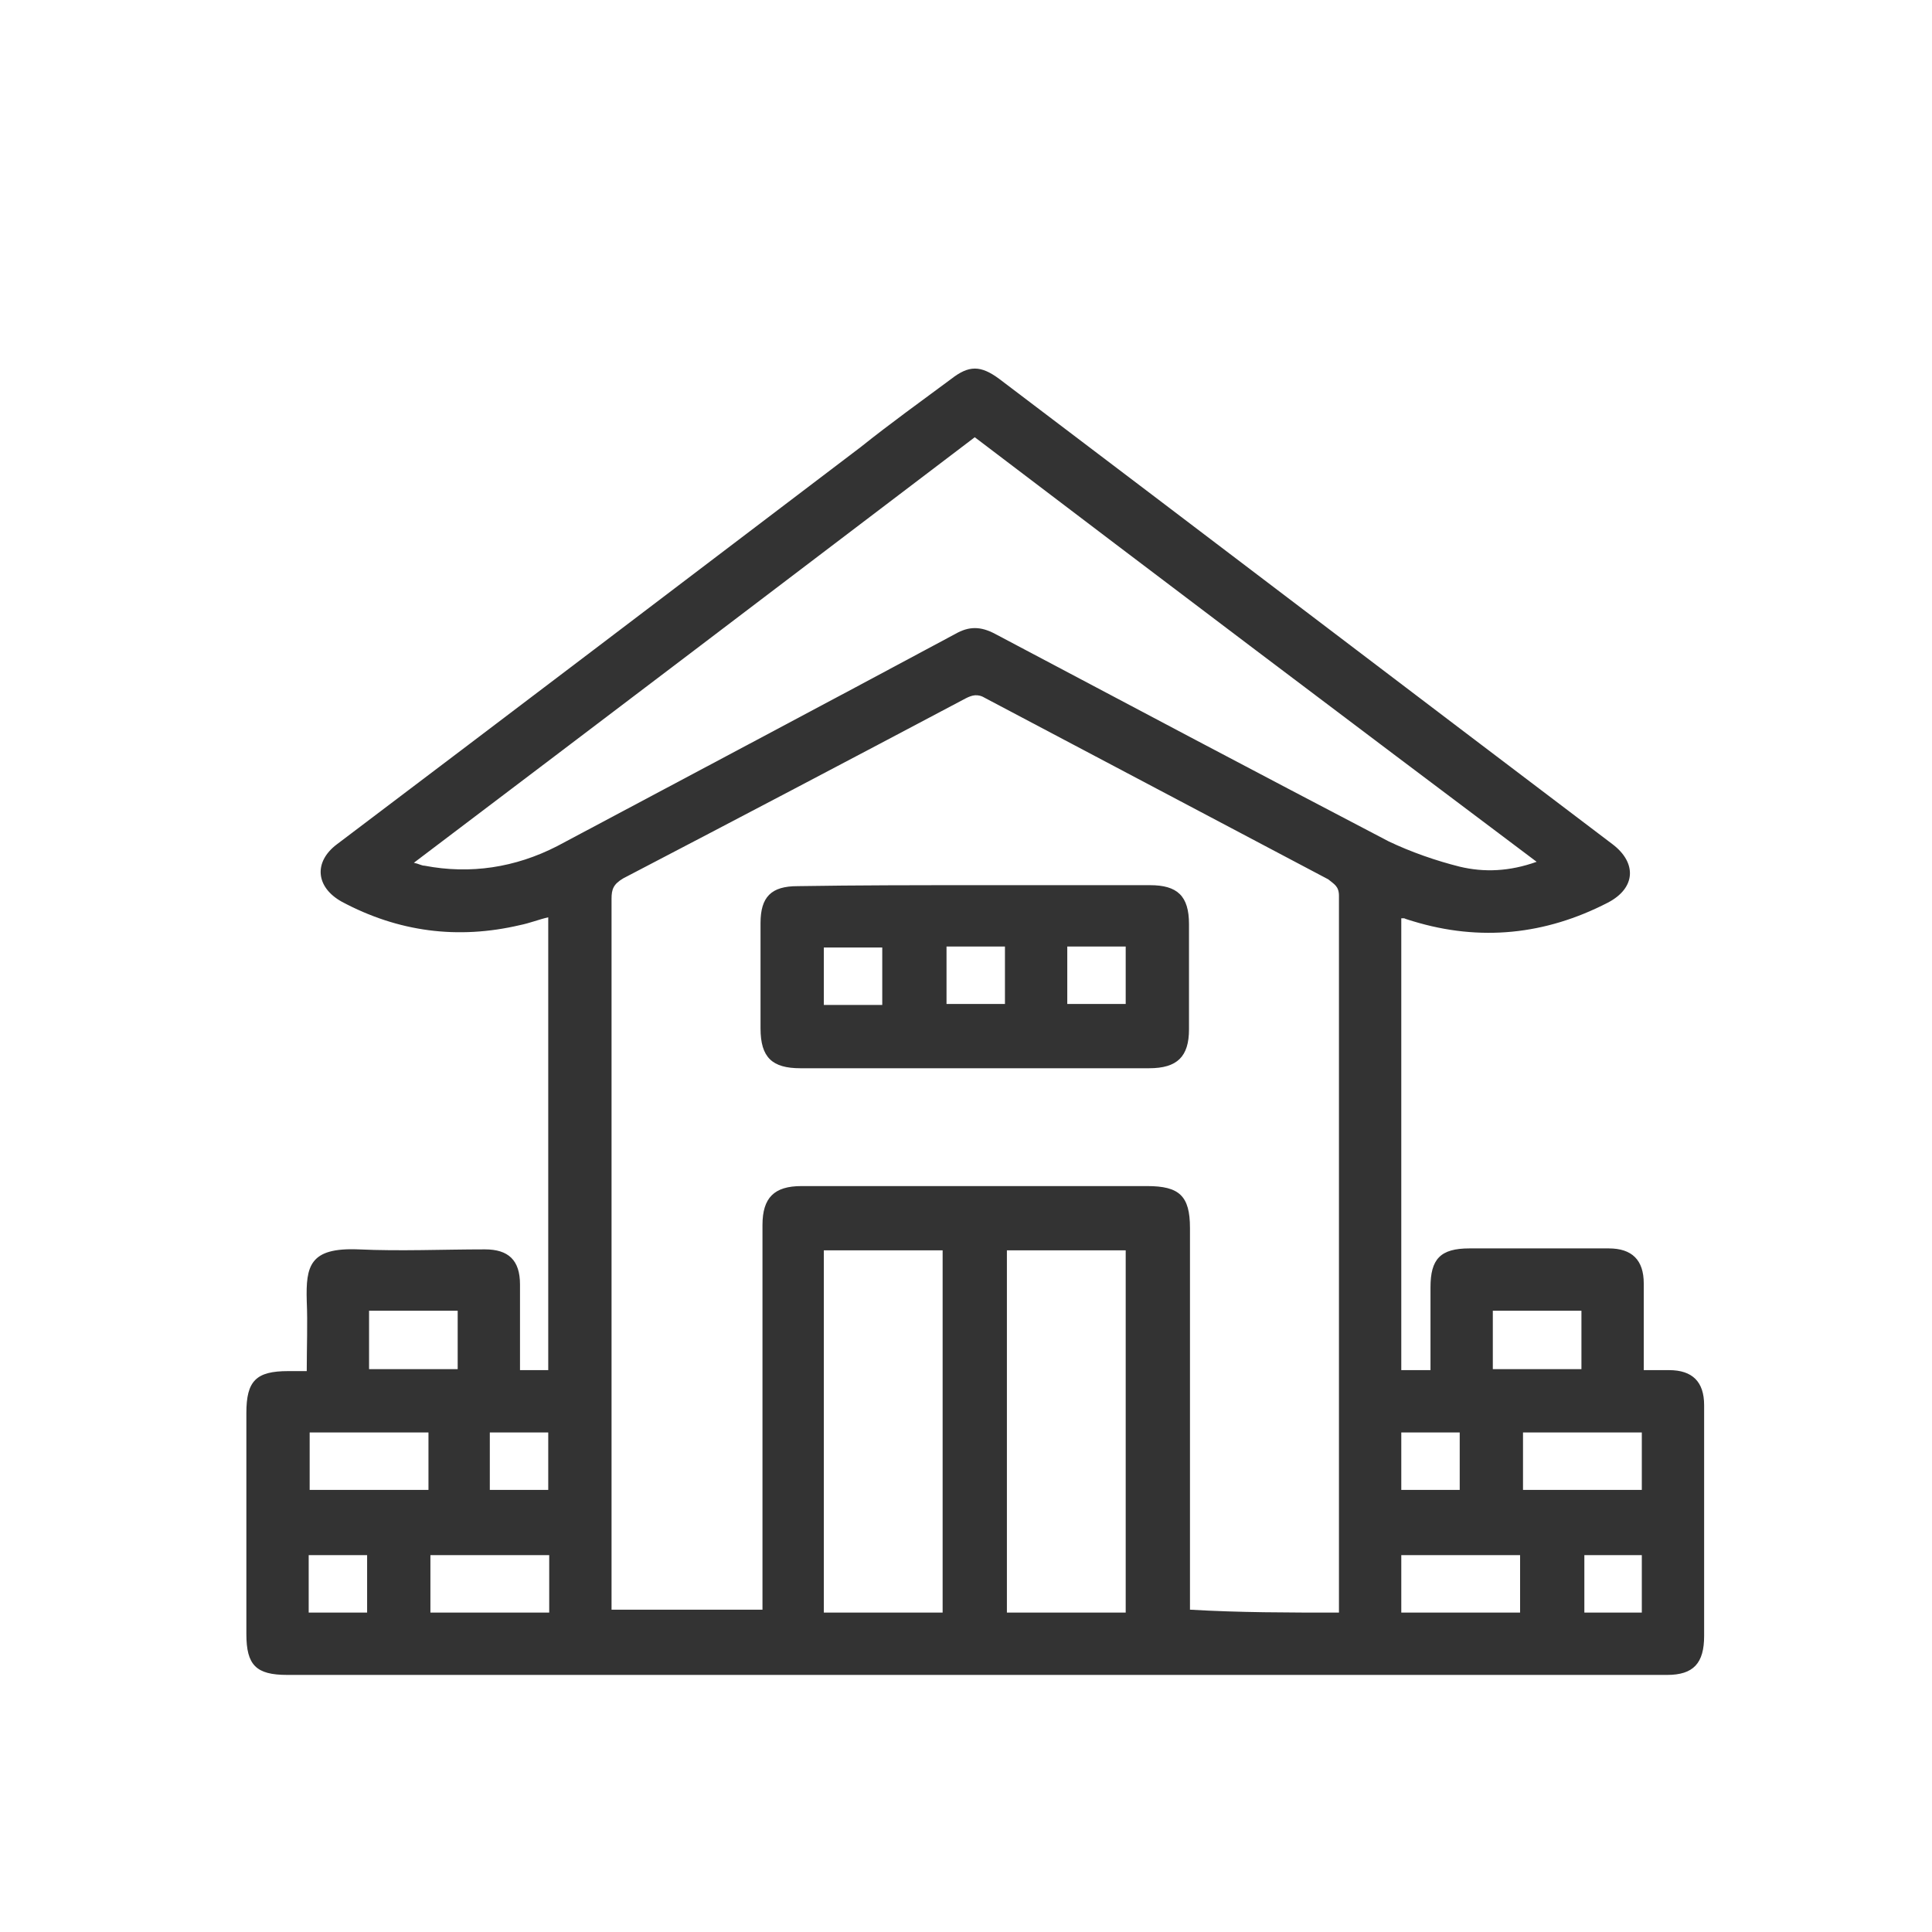 <?xml version="1.0" encoding="UTF-8"?> <!-- Generator: Adobe Illustrator 24.3.0, SVG Export Plug-In . SVG Version: 6.00 Build 0) --> <svg xmlns="http://www.w3.org/2000/svg" xmlns:xlink="http://www.w3.org/1999/xlink" id="Layer_1" x="0px" y="0px" viewBox="0 0 198.4 198.4" style="enable-background:new 0 0 198.4 198.4;" xml:space="preserve"> <style type="text/css"> .st0{fill:#333333;} </style> <g> <path class="st0" d="M53.4,140.7c1,0,1.9,0,2.9,0c0-15.5,0-30.9,0-46.5c-0.9,0.2-1.9,0.6-2.9,0.8c-6.4,1.5-12.5,0.7-18.3-2.4 c-2.7-1.5-2.9-4.1-0.5-5.9c18-13.6,35.9-27.2,53.8-40.8c3-2.4,6.2-4.7,9.3-7c1.8-1.4,3-1.4,4.9,0c21,15.9,42,31.9,63,47.8 c2.5,1.9,2.4,4.5-0.5,6c-6.4,3.3-13.1,4-20,1.9c-0.3-0.1-0.7-0.2-0.9-0.3c-0.1,0-0.2,0-0.3,0c0,15.5,0,30.9,0,46.4c1,0,1.9,0,3,0 c0-2.8,0-5.6,0-8.5s1-4,4-4c4.7,0,9.6,0,14.3,0c2.4,0,3.6,1.2,3.6,3.6c0,2.9,0,5.8,0,8.9c0.9,0,1.8,0,2.6,0c2.4,0,3.6,1.2,3.6,3.6 c0,4.3,0,8.7,0,13c0,3.6,0,7.1,0,10.7c0,2.8-1.1,4-3.8,4c-11.1,0-22.3,0-33.3,0c-18.1,0-36.3,0-54.3,0s-36.1,0-54.1,0 c-3.2,0-4.2-1-4.2-4.2c0-7.6,0-15.1,0-22.7c0-3.3,1-4.3,4.3-4.3c0.6,0,1.1,0,1.9,0c0-2.5,0.1-4.9,0-7.2c-0.1-3.6,0.3-5.5,5.3-5.3 c4.3,0.2,8.7,0,13,0c2.4,0,3.6,1.1,3.6,3.6C53.4,134.7,53.4,137.7,53.4,140.7z M137.5,165.6c0-0.3,0-0.6,0-0.7 c0-24.3,0-48.6,0-72.9c0-1-0.5-1.2-1.1-1.7c-11.7-6.2-23.5-12.4-35.2-18.6c-0.8-0.5-1.4-0.3-2,0C87.5,77.9,75.7,84.1,64,90.2 c-1,0.6-1.2,1.1-1.2,2.1c0,23.8,0,47.7,0,71.5c0,0.5,0,1,0,1.5c5.2,0,10.3,0,15.5,0c0-0.7,0-1.2,0-1.8c0-12.5,0-25.2,0-37.7 c0-2.8,1.2-4,4-4c11.9,0,23.6,0,35.5,0c3.3,0,4.4,1,4.4,4.3c0,12.5,0,25.1,0,37.6c0,0.6,0,1.1,0,1.6 C127.3,165.6,132.3,165.6,137.5,165.6z M100.1,44.9C80.9,59.5,61.8,74,42.5,88.6c0.5,0.1,0.8,0.3,1.1,0.3c4.7,0.9,9.3,0.2,13.6-2 c13.7-7.3,27.3-14.5,40.9-21.8c1.4-0.8,2.6-0.8,4.1,0c13.4,7.1,27,14.3,40.4,21.3c2.3,1.1,4.9,2,7.3,2.6c2.5,0.6,5.1,0.5,7.9-0.5 C138.5,74,119.3,59.5,100.1,44.9z M84.6,165.6c4.2,0,8.2,0,12.2,0c0-12.4,0-24.8,0-37.2c-4.2,0-8.1,0-12.2,0 C84.6,140.8,84.6,153.1,84.6,165.6z M115.6,165.6c0-12.4,0-24.8,0-37.2c-4.2,0-8.2,0-12.2,0c0,12.4,0,24.7,0,37.2 C107.5,165.6,111.5,165.6,115.6,165.6z M56.4,159.7c-4.2,0-8.1,0-12.2,0c0,2,0,4,0,5.9c4.2,0,8.1,0,12.2,0 C56.4,163.6,56.4,161.7,56.4,159.7z M143.9,165.6c4.2,0,8.1,0,12.2,0c0-2,0-4,0-5.9c-4.1,0-8.1,0-12.2,0 C143.9,161.7,143.9,163.6,143.9,165.6z M44,147.1c-4.2,0-8.2,0-12.2,0c0,2,0,3.8,0,5.9c4.1,0,8.1,0,12.2,0 C44,151.1,44,149.2,44,147.1z M168.6,153c0-2,0-4,0-5.9c-4.1,0-8.1,0-12.2,0c0,2,0,4,0,5.9C160.4,153,164.5,153,168.6,153z M37.9,134.6c0,2,0,4,0,6c3.2,0,6.1,0,9.1,0c0-2,0-4,0-6C44,134.6,41,134.6,37.9,134.6z M153.3,134.6c0,2,0,4,0,6c3,0,6.1,0,9.1,0 c0-2,0-4,0-6C159.3,134.6,156.4,134.6,153.3,134.6z M50.3,147.1c0,2,0,4,0,5.9c2,0,4.1,0,6,0c0-2,0-4,0-5.9 C54.4,147.1,52.4,147.1,50.3,147.1z M143.9,147.1c0,2,0,4,0,5.9c2,0,4.1,0,6,0c0-2,0-4,0-5.9C147.9,147.1,146,147.1,143.9,147.1z M37.7,159.7c-2,0-4,0-6,0c0,2,0,4,0,5.9c2,0,4,0,6,0C37.7,163.5,37.7,161.7,37.7,159.7z M162.7,159.7c0,2,0,4,0,5.9c2,0,4,0,5.9,0 c0-2,0-4,0-5.9C166.5,159.7,164.7,159.7,162.7,159.7z"></path> <path class="st0" d="M100.1,90.9c6,0,12,0,18,0c2.8,0,4,1.1,4,4c0,3.6,0,7.2,0,10.8c0,2.8-1.2,4-4.1,4c-12,0-23.8,0-35.8,0 c-2.9,0-4.1-1.1-4.1-4.1c0-3.6,0-7.2,0-10.8c0-2.7,1.1-3.8,3.8-3.8C88.1,90.9,94.1,90.9,100.1,90.9z M90.6,103.2c0-2,0-4,0-5.9 c-2,0-4,0-6,0c0,2,0,4,0,5.9C86.7,103.2,88.6,103.2,90.6,103.2z M97.2,97.2c0,2,0,4,0,5.9c2,0,4.1,0,6,0c0-2,0-4,0-5.9 C101.1,97.2,99.2,97.2,97.2,97.2z M115.6,97.2c-2,0-4,0-6,0c0,2,0,4,0,5.9c2,0,4,0,6,0C115.6,101.2,115.6,99.3,115.6,97.2z"></path> </g> </svg> 
